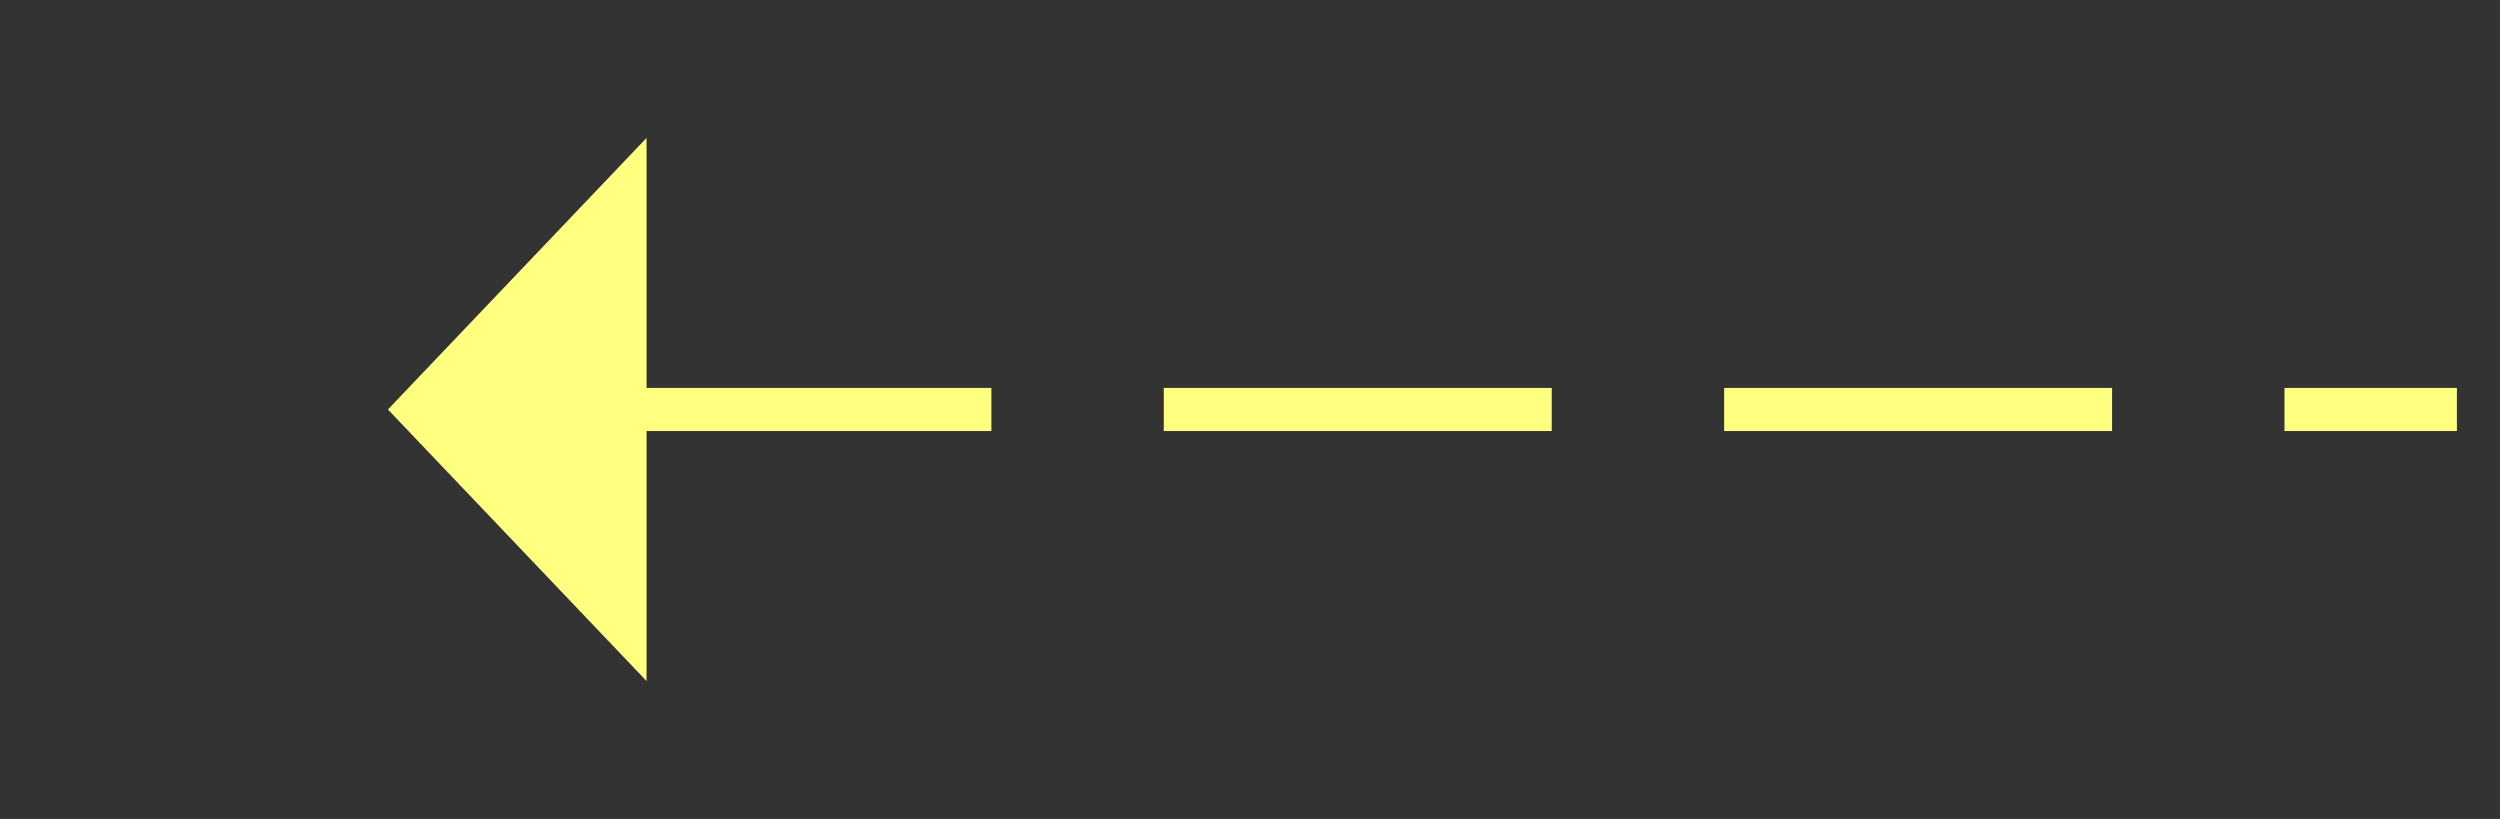 ﻿<?xml version="1.0" encoding="utf-8"?>
<svg version="1.1" xmlns:xlink="http://www.w3.org/1999/xlink" width="58px" height="19px" xmlns="http://www.w3.org/2000/svg">
  <rect width="100%" height="100%" fill="#333333" stroke="none"/>
  <g transform="matrix(1 0 0 1 -999 -12680 )">
    <path d="M 1014 12683.2  L 1008 12689.5  L 1014 12695.8  L 1014 12683.2  Z " fill-rule="nonzero" fill="#ffff80" stroke="none" />
    <path d="M 1013 12689.5  L 1056 12689.5  " stroke-width="1" stroke-dasharray="9,4" stroke="#ffff80" fill="none" />
  </g>
</svg>